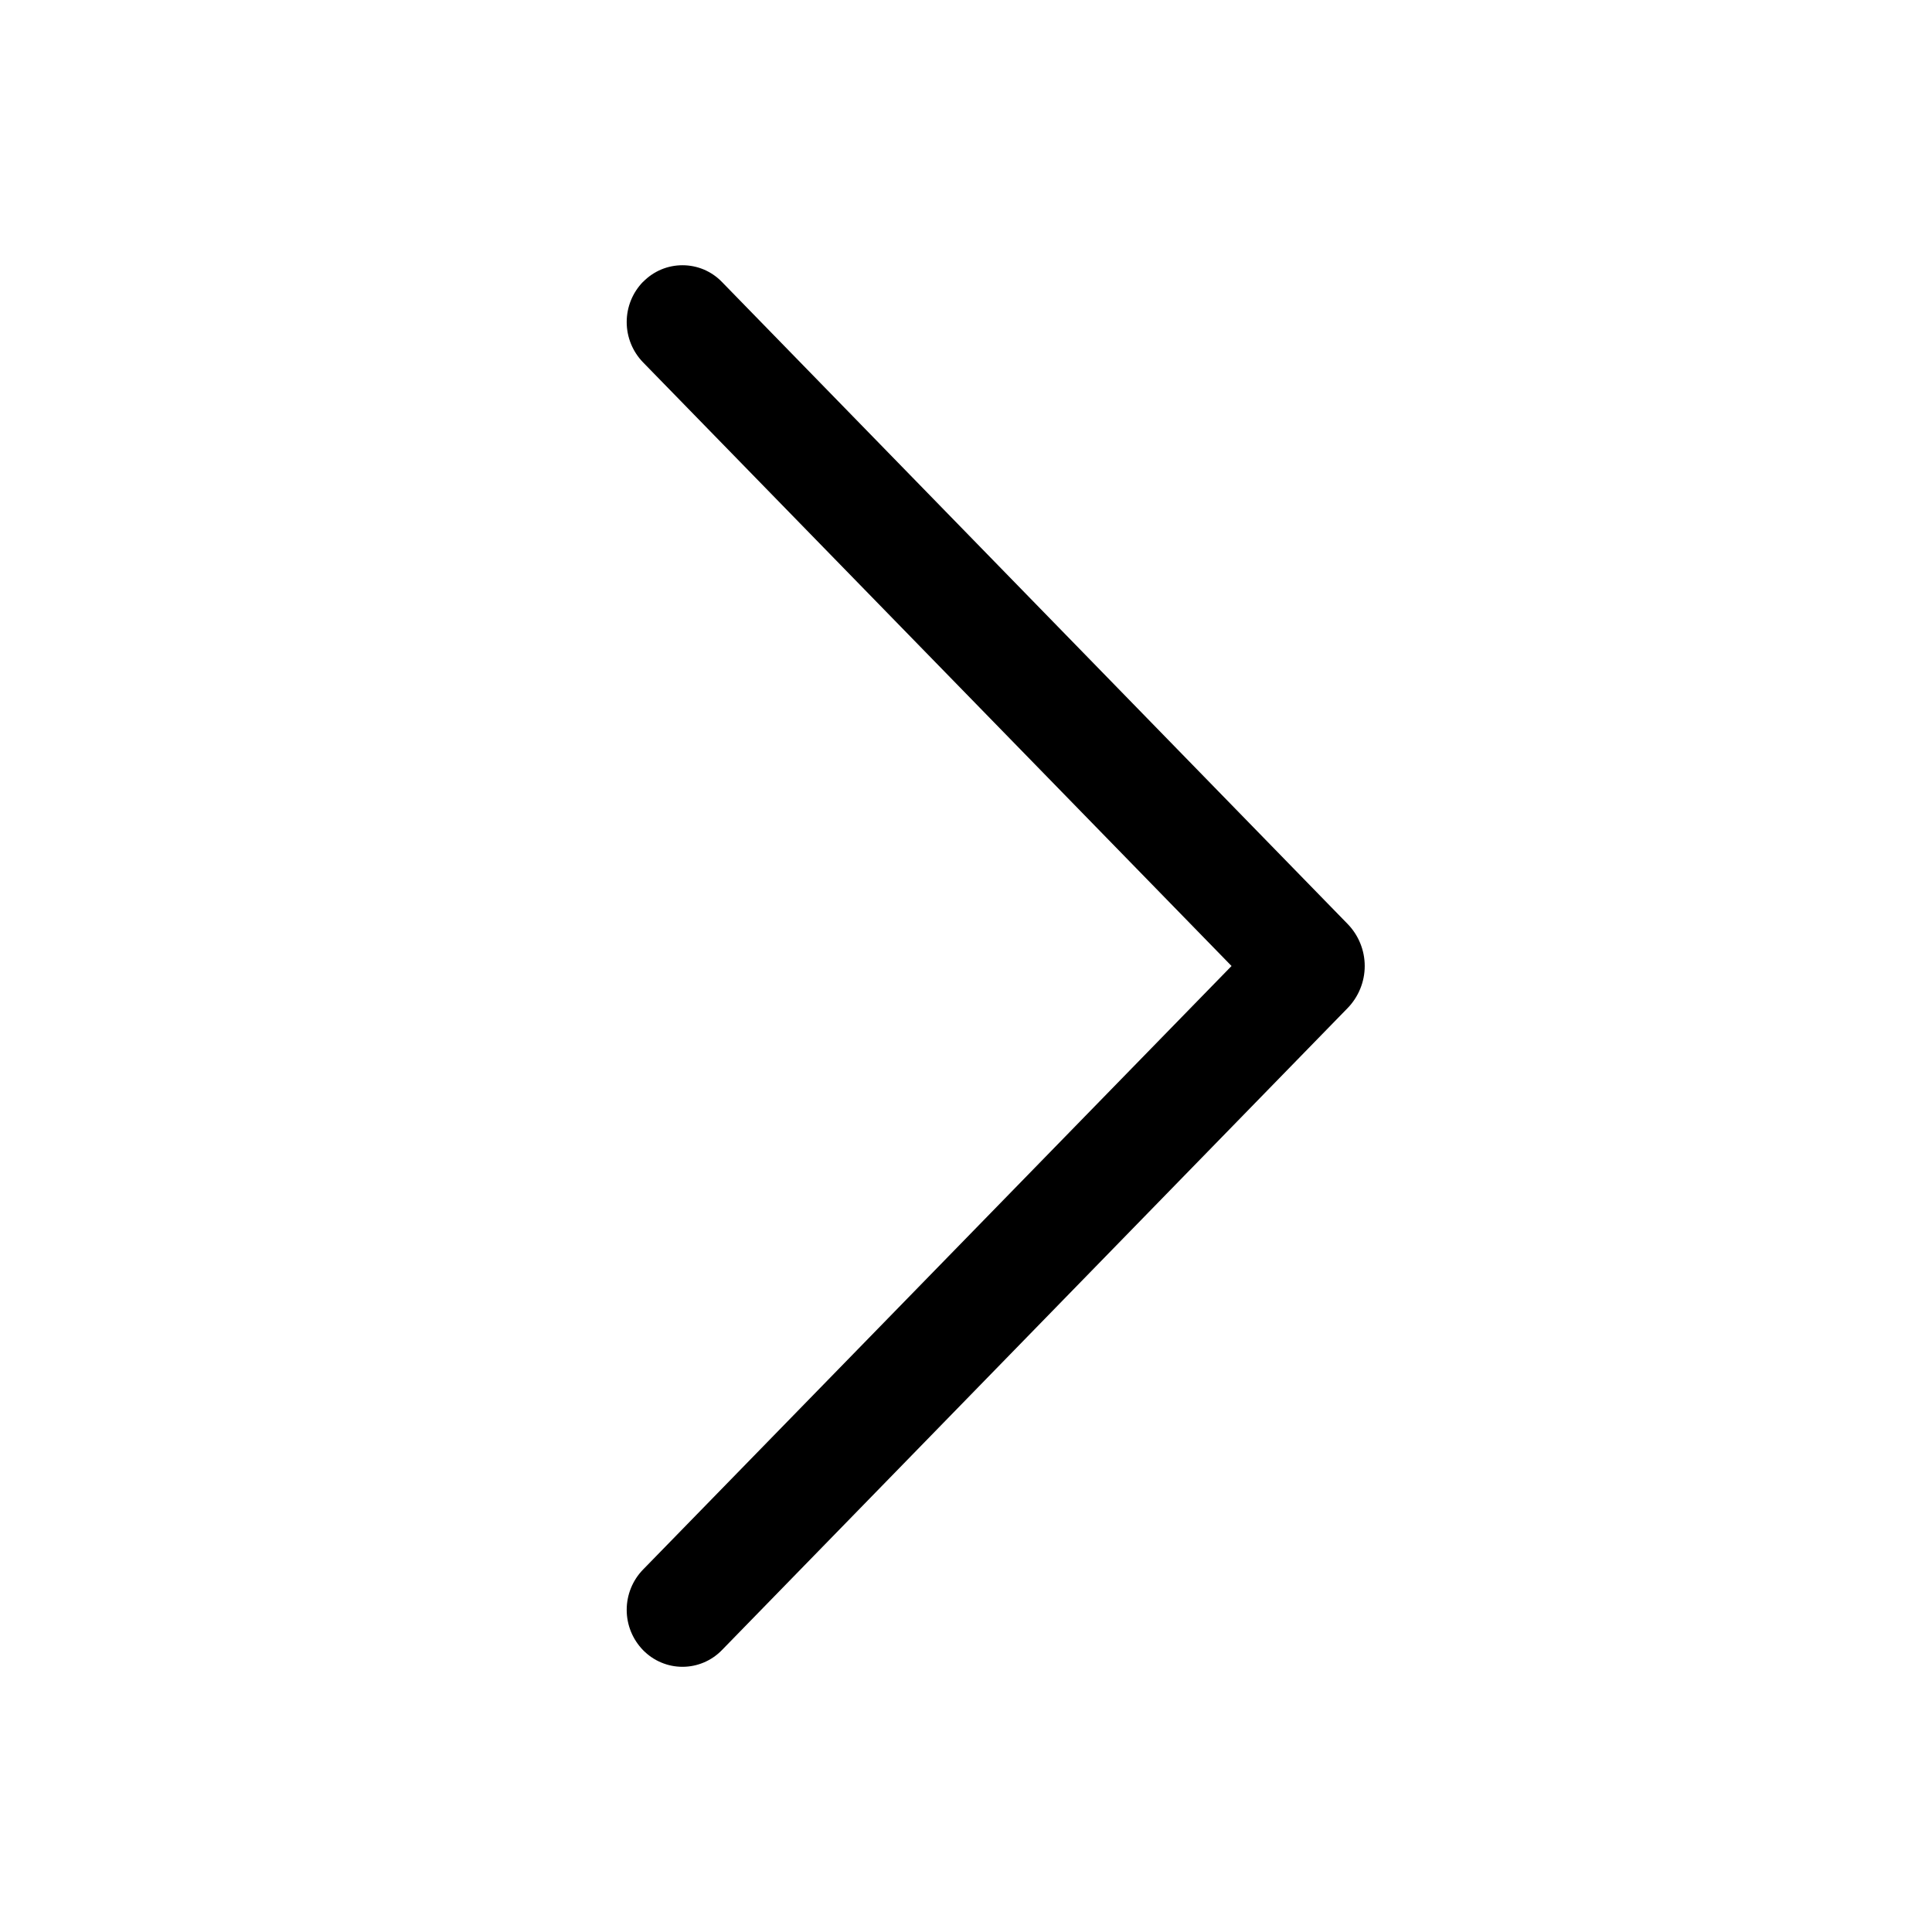 <svg width="45" height="45" viewBox="0 0 45 45" fill="none" xmlns="http://www.w3.org/2000/svg">
<path d="M14.979 6.562C14.734 6.813 14.597 7.15 14.597 7.501C14.597 7.852 14.734 8.189 14.979 8.441L28.685 22.5L14.979 36.557C14.734 36.808 14.597 37.145 14.597 37.497C14.597 37.848 14.734 38.185 14.979 38.436C15.099 38.558 15.241 38.656 15.399 38.722C15.556 38.789 15.725 38.823 15.896 38.823C16.067 38.823 16.236 38.789 16.394 38.722C16.551 38.656 16.694 38.558 16.813 38.436L31.387 23.482C31.643 23.219 31.787 22.867 31.787 22.5C31.787 22.134 31.643 21.781 31.387 21.519L16.813 6.565C16.694 6.442 16.551 6.345 16.394 6.278C16.236 6.212 16.067 6.178 15.896 6.178C15.725 6.178 15.556 6.212 15.399 6.278C15.241 6.345 15.099 6.442 14.979 6.565V6.562Z" fill="black"/>
</svg>
